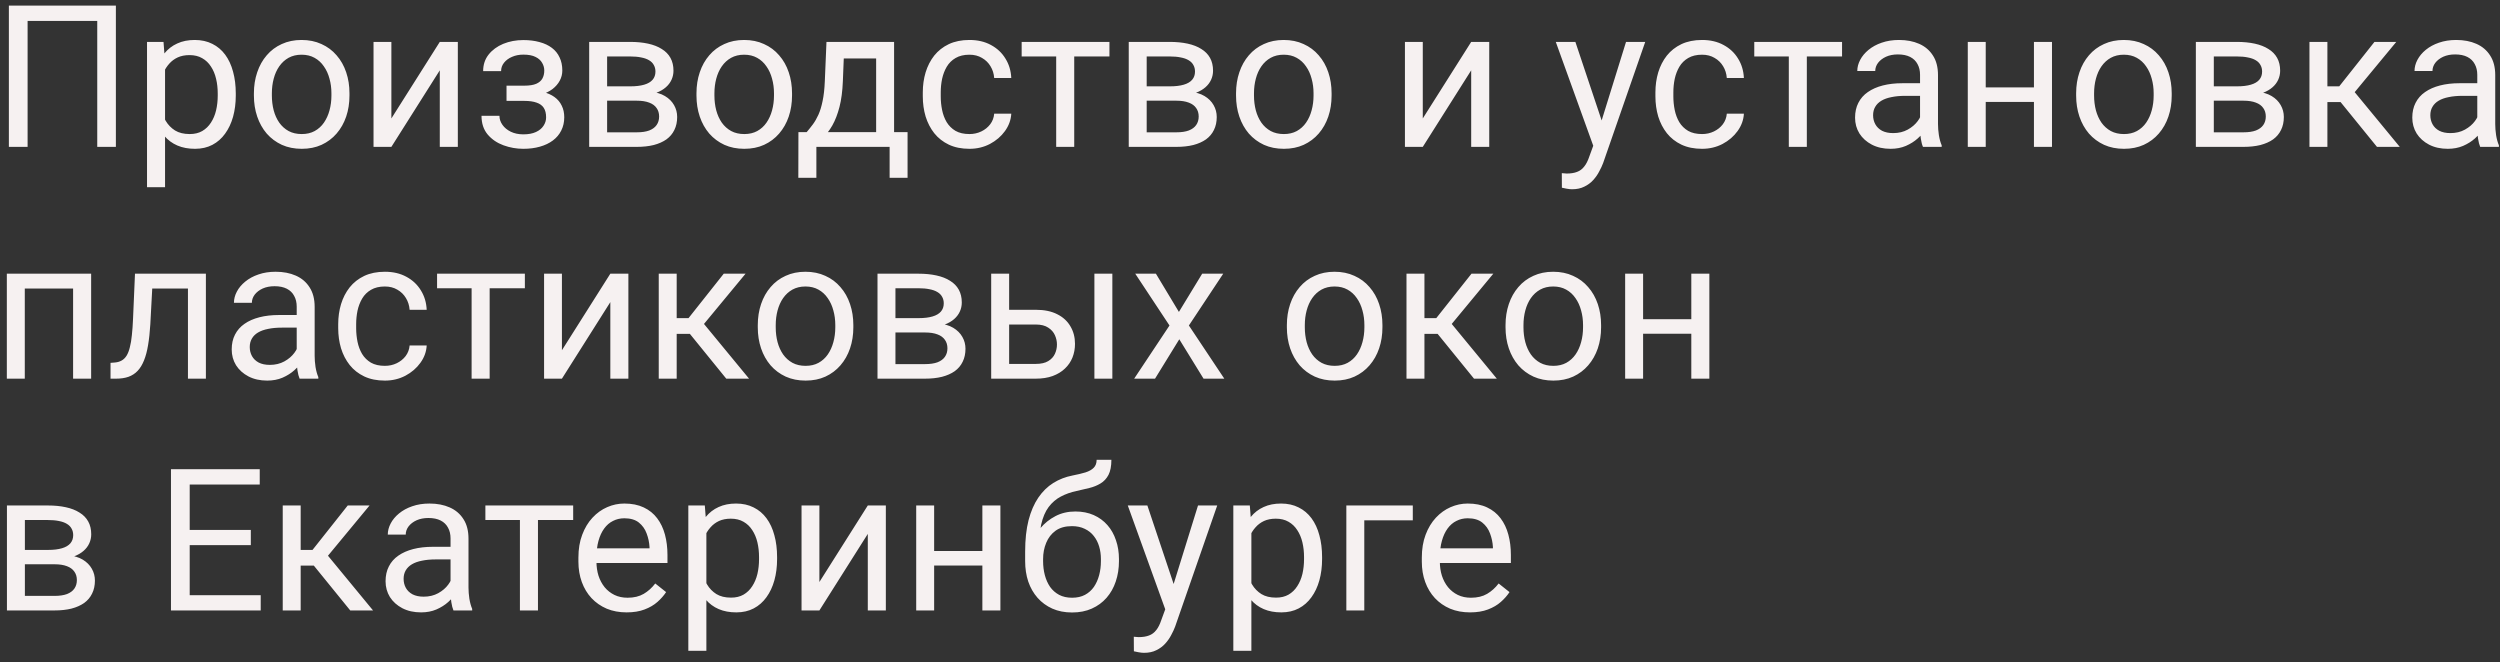 <?xml version="1.0" encoding="UTF-8"?> <svg xmlns="http://www.w3.org/2000/svg" width="151" height="40" viewBox="0 0 151 40" fill="none"><rect x="0" y="0" width="151" height="40" fill="#333333" stroke="none"/> <path d="M6.999 0.34V8.871H5.874V1.265H1.667V8.871H0.536V0.34H6.999ZM9.969 3.75V11.308H8.88V2.531H9.876L9.969 3.75ZM14.241 5.648V5.771C14.241 6.232 14.186 6.66 14.077 7.054C13.967 7.445 13.807 7.785 13.596 8.074C13.389 8.363 13.133 8.588 12.829 8.748C12.524 8.908 12.174 8.988 11.78 8.988C11.378 8.988 11.022 8.922 10.713 8.789C10.405 8.656 10.143 8.463 9.928 8.209C9.713 7.955 9.542 7.65 9.413 7.295C9.288 6.939 9.202 6.539 9.155 6.094V5.437C9.202 4.969 9.29 4.549 9.419 4.177C9.547 3.806 9.717 3.49 9.928 3.228C10.143 2.963 10.403 2.761 10.708 2.625C11.012 2.484 11.364 2.414 11.762 2.414C12.161 2.414 12.514 2.492 12.823 2.648C13.132 2.801 13.391 3.019 13.602 3.304C13.813 3.59 13.971 3.931 14.077 4.33C14.186 4.724 14.241 5.164 14.241 5.648ZM13.151 5.771V5.648C13.151 5.332 13.118 5.035 13.051 4.758C12.985 4.476 12.882 4.23 12.741 4.019C12.604 3.804 12.428 3.636 12.213 3.515C11.999 3.39 11.743 3.328 11.446 3.328C11.172 3.328 10.934 3.375 10.731 3.469C10.532 3.562 10.362 3.689 10.221 3.849C10.081 4.006 9.965 4.185 9.876 4.388C9.79 4.588 9.725 4.795 9.682 5.01V6.527C9.76 6.801 9.87 7.058 10.01 7.301C10.151 7.539 10.338 7.732 10.573 7.881C10.807 8.025 11.102 8.097 11.458 8.097C11.751 8.097 12.003 8.037 12.213 7.916C12.428 7.791 12.604 7.621 12.741 7.406C12.882 7.191 12.985 6.945 13.051 6.668C13.118 6.386 13.151 6.088 13.151 5.771ZM15.336 5.771V5.636C15.336 5.179 15.403 4.756 15.536 4.365C15.669 3.97 15.86 3.629 16.11 3.34C16.36 3.047 16.663 2.82 17.018 2.66C17.374 2.496 17.772 2.414 18.213 2.414C18.659 2.414 19.059 2.496 19.415 2.66C19.774 2.82 20.079 3.047 20.329 3.34C20.583 3.629 20.776 3.97 20.909 4.365C21.042 4.756 21.108 5.179 21.108 5.636V5.771C21.108 6.228 21.042 6.652 20.909 7.043C20.776 7.433 20.583 7.775 20.329 8.068C20.079 8.357 19.776 8.584 19.421 8.748C19.069 8.908 18.671 8.988 18.225 8.988C17.78 8.988 17.38 8.908 17.024 8.748C16.669 8.584 16.364 8.357 16.11 8.068C15.86 7.775 15.669 7.433 15.536 7.043C15.403 6.652 15.336 6.228 15.336 5.771ZM16.421 5.636V5.771C16.421 6.088 16.458 6.386 16.532 6.668C16.606 6.945 16.717 7.191 16.866 7.406C17.018 7.621 17.208 7.791 17.434 7.916C17.661 8.037 17.924 8.097 18.225 8.097C18.522 8.097 18.782 8.037 19.005 7.916C19.231 7.791 19.419 7.621 19.567 7.406C19.715 7.191 19.827 6.945 19.901 6.668C19.979 6.386 20.018 6.088 20.018 5.771V5.636C20.018 5.324 19.979 5.029 19.901 4.752C19.827 4.47 19.713 4.222 19.561 4.008C19.413 3.789 19.225 3.617 18.999 3.492C18.776 3.367 18.514 3.304 18.213 3.304C17.917 3.304 17.655 3.367 17.428 3.492C17.206 3.617 17.018 3.789 16.866 4.008C16.717 4.222 16.606 4.47 16.532 4.752C16.458 5.029 16.421 5.324 16.421 5.636ZM23.639 7.154L26.563 2.531H27.653V8.871H26.563V4.248L23.639 8.871H22.561V2.531H23.639V7.154ZM31.76 5.842H30.594V5.174H31.672C31.973 5.174 32.212 5.136 32.387 5.062C32.563 4.984 32.688 4.877 32.762 4.74C32.837 4.603 32.874 4.443 32.874 4.26C32.874 4.095 32.831 3.941 32.745 3.797C32.663 3.648 32.53 3.529 32.346 3.439C32.163 3.345 31.917 3.299 31.608 3.299C31.358 3.299 31.131 3.344 30.928 3.433C30.725 3.519 30.563 3.638 30.442 3.791C30.325 3.939 30.266 4.107 30.266 4.295H29.182C29.182 3.908 29.292 3.576 29.51 3.299C29.733 3.017 30.028 2.801 30.395 2.648C30.766 2.496 31.171 2.42 31.608 2.42C31.975 2.42 32.303 2.461 32.592 2.543C32.885 2.621 33.133 2.738 33.337 2.894C33.54 3.047 33.694 3.238 33.799 3.469C33.909 3.695 33.964 3.959 33.964 4.26C33.964 4.474 33.913 4.677 33.811 4.869C33.71 5.06 33.563 5.23 33.372 5.379C33.18 5.523 32.948 5.636 32.674 5.719C32.405 5.801 32.1 5.842 31.76 5.842ZM30.594 5.431H31.76C32.139 5.431 32.473 5.469 32.762 5.543C33.051 5.613 33.294 5.719 33.489 5.859C33.684 6 33.831 6.174 33.928 6.381C34.03 6.584 34.081 6.818 34.081 7.084C34.081 7.381 34.02 7.648 33.899 7.886C33.782 8.121 33.614 8.32 33.395 8.484C33.176 8.648 32.915 8.773 32.61 8.859C32.309 8.945 31.975 8.988 31.608 8.988C31.198 8.988 30.799 8.918 30.413 8.777C30.026 8.636 29.708 8.42 29.458 8.127C29.208 7.83 29.083 7.453 29.083 6.996H30.167C30.167 7.187 30.227 7.369 30.348 7.541C30.469 7.713 30.637 7.851 30.852 7.957C31.071 8.062 31.323 8.115 31.608 8.115C31.913 8.115 32.167 8.068 32.37 7.974C32.573 7.881 32.725 7.756 32.827 7.599C32.932 7.443 32.985 7.273 32.985 7.09C32.985 6.851 32.938 6.66 32.844 6.515C32.751 6.371 32.606 6.265 32.411 6.199C32.219 6.129 31.973 6.094 31.672 6.094H30.594V5.431ZM38.464 6.082H36.383L36.372 5.215H38.071C38.407 5.215 38.686 5.181 38.909 5.115C39.135 5.049 39.305 4.949 39.419 4.816C39.532 4.683 39.589 4.519 39.589 4.324C39.589 4.172 39.555 4.039 39.489 3.926C39.426 3.808 39.331 3.713 39.202 3.638C39.073 3.56 38.913 3.504 38.721 3.469C38.534 3.429 38.313 3.41 38.059 3.41H36.67V8.871H35.587V2.531H38.059C38.462 2.531 38.823 2.566 39.143 2.636C39.467 2.707 39.743 2.814 39.969 2.959C40.2 3.099 40.376 3.279 40.497 3.498C40.618 3.717 40.678 3.974 40.678 4.271C40.678 4.463 40.639 4.644 40.561 4.816C40.483 4.988 40.368 5.14 40.215 5.273C40.063 5.406 39.876 5.515 39.653 5.601C39.43 5.683 39.174 5.736 38.885 5.76L38.464 6.082ZM38.464 8.871H35.991L36.53 7.992H38.464C38.764 7.992 39.014 7.955 39.214 7.881C39.413 7.802 39.561 7.693 39.659 7.552C39.76 7.408 39.811 7.236 39.811 7.037C39.811 6.838 39.76 6.668 39.659 6.527C39.561 6.383 39.413 6.273 39.214 6.199C39.014 6.121 38.764 6.082 38.464 6.082H36.817L36.829 5.215H38.885L39.278 5.543C39.626 5.57 39.92 5.656 40.163 5.801C40.405 5.945 40.589 6.129 40.714 6.351C40.839 6.57 40.901 6.808 40.901 7.066C40.901 7.363 40.844 7.625 40.731 7.851C40.622 8.078 40.462 8.267 40.251 8.42C40.04 8.568 39.784 8.681 39.483 8.76C39.182 8.834 38.842 8.871 38.464 8.871ZM42.067 5.771V5.636C42.067 5.179 42.133 4.756 42.266 4.365C42.399 3.97 42.59 3.629 42.84 3.34C43.09 3.047 43.393 2.82 43.749 2.66C44.104 2.496 44.503 2.414 44.944 2.414C45.389 2.414 45.79 2.496 46.145 2.66C46.505 2.82 46.809 3.047 47.059 3.34C47.313 3.629 47.507 3.97 47.639 4.365C47.772 4.756 47.839 5.179 47.839 5.636V5.771C47.839 6.228 47.772 6.652 47.639 7.043C47.507 7.433 47.313 7.775 47.059 8.068C46.809 8.357 46.507 8.584 46.151 8.748C45.799 8.908 45.401 8.988 44.956 8.988C44.51 8.988 44.11 8.908 43.755 8.748C43.399 8.584 43.094 8.357 42.84 8.068C42.59 7.775 42.399 7.433 42.266 7.043C42.133 6.652 42.067 6.228 42.067 5.771ZM43.151 5.636V5.771C43.151 6.088 43.188 6.386 43.262 6.668C43.337 6.945 43.448 7.191 43.596 7.406C43.749 7.621 43.938 7.791 44.165 7.916C44.391 8.037 44.655 8.097 44.956 8.097C45.253 8.097 45.512 8.037 45.735 7.916C45.962 7.791 46.149 7.621 46.297 7.406C46.446 7.191 46.557 6.945 46.632 6.668C46.71 6.386 46.749 6.088 46.749 5.771V5.636C46.749 5.324 46.71 5.029 46.632 4.752C46.557 4.47 46.444 4.222 46.292 4.008C46.143 3.789 45.956 3.617 45.729 3.492C45.507 3.367 45.245 3.304 44.944 3.304C44.647 3.304 44.385 3.367 44.159 3.492C43.936 3.617 43.749 3.789 43.596 4.008C43.448 4.222 43.337 4.47 43.262 4.752C43.188 5.029 43.151 5.324 43.151 5.636ZM49.919 2.531H51.003L50.909 4.904C50.885 5.506 50.817 6.025 50.704 6.463C50.59 6.9 50.446 7.273 50.27 7.582C50.094 7.886 49.897 8.142 49.678 8.349C49.464 8.556 49.241 8.73 49.01 8.871H48.471L48.501 7.986L48.723 7.98C48.852 7.828 48.977 7.672 49.098 7.511C49.219 7.347 49.331 7.154 49.432 6.931C49.534 6.705 49.618 6.429 49.684 6.105C49.755 5.777 49.799 5.377 49.819 4.904L49.919 2.531ZM50.188 2.531H54.003V8.871H52.919V3.533H50.188V2.531ZM48.225 7.98H54.817V10.74H53.733V8.871H49.309V10.74H48.219L48.225 7.98ZM58.555 8.097C58.813 8.097 59.051 8.045 59.27 7.939C59.489 7.834 59.669 7.689 59.809 7.506C59.95 7.318 60.03 7.105 60.049 6.867H61.081C61.061 7.242 60.934 7.592 60.7 7.916C60.469 8.236 60.167 8.496 59.792 8.695C59.417 8.89 59.005 8.988 58.555 8.988C58.079 8.988 57.663 8.904 57.307 8.736C56.956 8.568 56.663 8.338 56.428 8.045C56.198 7.752 56.024 7.416 55.907 7.037C55.794 6.654 55.737 6.25 55.737 5.824V5.578C55.737 5.152 55.794 4.75 55.907 4.371C56.024 3.988 56.198 3.65 56.428 3.357C56.663 3.064 56.956 2.834 57.307 2.666C57.663 2.498 58.079 2.414 58.555 2.414C59.051 2.414 59.485 2.515 59.856 2.719C60.227 2.918 60.518 3.191 60.729 3.539C60.944 3.883 61.061 4.273 61.081 4.711H60.049C60.03 4.449 59.956 4.213 59.827 4.002C59.702 3.791 59.53 3.623 59.311 3.498C59.096 3.369 58.844 3.304 58.555 3.304C58.223 3.304 57.944 3.371 57.717 3.504C57.495 3.633 57.317 3.808 57.184 4.031C57.055 4.25 56.962 4.494 56.903 4.763C56.848 5.029 56.821 5.301 56.821 5.578V5.824C56.821 6.101 56.848 6.375 56.903 6.644C56.958 6.914 57.049 7.158 57.178 7.377C57.311 7.595 57.489 7.771 57.712 7.904C57.938 8.033 58.219 8.097 58.555 8.097ZM64.883 2.531V8.871H63.794V2.531H64.883ZM67.01 2.531V3.41H61.708V2.531H67.01ZM71.053 6.082H68.973L68.962 5.215H70.661C70.997 5.215 71.276 5.181 71.499 5.115C71.725 5.049 71.895 4.949 72.008 4.816C72.122 4.683 72.178 4.519 72.178 4.324C72.178 4.172 72.145 4.039 72.079 3.926C72.016 3.808 71.921 3.713 71.792 3.638C71.663 3.56 71.503 3.504 71.311 3.469C71.124 3.429 70.903 3.41 70.649 3.41H69.26V8.871H68.176V2.531H70.649C71.051 2.531 71.413 2.566 71.733 2.636C72.057 2.707 72.333 2.814 72.559 2.959C72.79 3.099 72.966 3.279 73.087 3.498C73.208 3.717 73.268 3.974 73.268 4.271C73.268 4.463 73.229 4.644 73.151 4.816C73.073 4.988 72.958 5.14 72.805 5.273C72.653 5.406 72.466 5.515 72.243 5.601C72.02 5.683 71.764 5.736 71.475 5.76L71.053 6.082ZM71.053 8.871H68.581L69.12 7.992H71.053C71.354 7.992 71.604 7.955 71.803 7.881C72.003 7.802 72.151 7.693 72.249 7.552C72.35 7.408 72.401 7.236 72.401 7.037C72.401 6.838 72.35 6.668 72.249 6.527C72.151 6.383 72.003 6.273 71.803 6.199C71.604 6.121 71.354 6.082 71.053 6.082H69.407L69.419 5.215H71.475L71.868 5.543C72.216 5.57 72.51 5.656 72.753 5.801C72.995 5.945 73.178 6.129 73.303 6.351C73.428 6.57 73.491 6.808 73.491 7.066C73.491 7.363 73.434 7.625 73.321 7.851C73.212 8.078 73.051 8.267 72.841 8.42C72.629 8.568 72.374 8.681 72.073 8.76C71.772 8.834 71.432 8.871 71.053 8.871ZM74.657 5.771V5.636C74.657 5.179 74.723 4.756 74.856 4.365C74.989 3.97 75.18 3.629 75.43 3.34C75.68 3.047 75.983 2.82 76.338 2.66C76.694 2.496 77.092 2.414 77.534 2.414C77.979 2.414 78.379 2.496 78.735 2.66C79.094 2.82 79.399 3.047 79.649 3.34C79.903 3.629 80.096 3.97 80.229 4.365C80.362 4.756 80.428 5.179 80.428 5.636V5.771C80.428 6.228 80.362 6.652 80.229 7.043C80.096 7.433 79.903 7.775 79.649 8.068C79.399 8.357 79.096 8.584 78.741 8.748C78.389 8.908 77.991 8.988 77.546 8.988C77.1 8.988 76.7 8.908 76.344 8.748C75.989 8.584 75.684 8.357 75.43 8.068C75.18 7.775 74.989 7.433 74.856 7.043C74.723 6.652 74.657 6.228 74.657 5.771ZM75.741 5.636V5.771C75.741 6.088 75.778 6.386 75.852 6.668C75.926 6.945 76.038 7.191 76.186 7.406C76.338 7.621 76.528 7.791 76.754 7.916C76.981 8.037 77.245 8.097 77.546 8.097C77.842 8.097 78.102 8.037 78.325 7.916C78.551 7.791 78.739 7.621 78.887 7.406C79.036 7.191 79.147 6.945 79.221 6.668C79.299 6.386 79.338 6.088 79.338 5.771V5.636C79.338 5.324 79.299 5.029 79.221 4.752C79.147 4.47 79.034 4.222 78.882 4.008C78.733 3.789 78.546 3.617 78.319 3.492C78.096 3.367 77.835 3.304 77.534 3.304C77.237 3.304 76.975 3.367 76.749 3.492C76.526 3.617 76.338 3.789 76.186 4.008C76.038 4.222 75.926 4.47 75.852 4.752C75.778 5.029 75.741 5.324 75.741 5.636ZM85.936 7.154L88.86 2.531H89.95V8.871H88.86V4.248L85.936 8.871H84.858V2.531H85.936V7.154ZM96.448 8.215L98.212 2.531H99.372L96.829 9.849C96.77 10.006 96.692 10.174 96.594 10.353C96.501 10.537 96.379 10.711 96.231 10.875C96.083 11.039 95.903 11.172 95.692 11.273C95.485 11.379 95.237 11.431 94.948 11.431C94.862 11.431 94.753 11.42 94.62 11.396C94.487 11.373 94.393 11.353 94.338 11.338L94.333 10.459C94.364 10.463 94.413 10.467 94.479 10.47C94.549 10.478 94.598 10.482 94.626 10.482C94.872 10.482 95.081 10.449 95.253 10.383C95.424 10.32 95.569 10.213 95.686 10.06C95.807 9.912 95.911 9.707 95.997 9.445L96.448 8.215ZM95.153 2.531L96.799 7.453L97.081 8.595L96.301 8.994L93.969 2.531H95.153ZM102.805 8.097C103.063 8.097 103.301 8.045 103.52 7.939C103.739 7.834 103.919 7.689 104.059 7.506C104.2 7.318 104.28 7.105 104.299 6.867H105.331C105.311 7.242 105.184 7.592 104.95 7.916C104.719 8.236 104.417 8.496 104.042 8.695C103.667 8.89 103.255 8.988 102.805 8.988C102.329 8.988 101.913 8.904 101.557 8.736C101.206 8.568 100.913 8.338 100.678 8.045C100.448 7.752 100.274 7.416 100.157 7.037C100.044 6.654 99.987 6.25 99.987 5.824V5.578C99.987 5.152 100.044 4.75 100.157 4.371C100.274 3.988 100.448 3.65 100.678 3.357C100.913 3.064 101.206 2.834 101.557 2.666C101.913 2.498 102.329 2.414 102.805 2.414C103.301 2.414 103.735 2.515 104.106 2.719C104.477 2.918 104.768 3.191 104.979 3.539C105.194 3.883 105.311 4.273 105.331 4.711H104.299C104.28 4.449 104.206 4.213 104.077 4.002C103.952 3.791 103.78 3.623 103.561 3.498C103.346 3.369 103.094 3.304 102.805 3.304C102.473 3.304 102.194 3.371 101.967 3.504C101.745 3.633 101.567 3.808 101.434 4.031C101.305 4.25 101.212 4.494 101.153 4.763C101.098 5.029 101.071 5.301 101.071 5.578V5.824C101.071 6.101 101.098 6.375 101.153 6.644C101.208 6.914 101.299 7.158 101.428 7.377C101.561 7.595 101.739 7.771 101.962 7.904C102.188 8.033 102.469 8.097 102.805 8.097ZM109.133 2.531V8.871H108.044V2.531H109.133ZM111.26 2.531V3.41H105.958V2.531H111.26ZM115.971 7.787V4.523C115.971 4.273 115.921 4.056 115.819 3.873C115.721 3.685 115.573 3.541 115.374 3.439C115.174 3.338 114.928 3.287 114.635 3.287C114.362 3.287 114.122 3.334 113.915 3.427C113.712 3.521 113.551 3.644 113.434 3.797C113.321 3.949 113.264 4.113 113.264 4.289H112.18C112.18 4.062 112.239 3.838 112.356 3.615C112.473 3.392 112.641 3.191 112.86 3.011C113.083 2.828 113.348 2.683 113.657 2.578C113.969 2.469 114.317 2.414 114.7 2.414C115.161 2.414 115.567 2.492 115.919 2.648C116.274 2.804 116.551 3.041 116.751 3.357C116.954 3.67 117.055 4.062 117.055 4.535V7.488C117.055 7.699 117.073 7.924 117.108 8.162C117.147 8.4 117.204 8.605 117.278 8.777V8.871H116.147C116.092 8.746 116.049 8.58 116.018 8.373C115.987 8.162 115.971 7.967 115.971 7.787ZM116.159 5.027L116.171 5.789H115.075C114.766 5.789 114.491 5.814 114.249 5.865C114.006 5.912 113.803 5.984 113.639 6.082C113.475 6.179 113.35 6.302 113.264 6.451C113.178 6.595 113.135 6.765 113.135 6.961C113.135 7.16 113.18 7.342 113.27 7.506C113.36 7.67 113.495 7.801 113.674 7.898C113.858 7.992 114.083 8.039 114.348 8.039C114.68 8.039 114.973 7.969 115.227 7.828C115.481 7.687 115.682 7.515 115.831 7.312C115.983 7.109 116.065 6.912 116.077 6.72L116.54 7.242C116.512 7.406 116.438 7.588 116.317 7.787C116.196 7.986 116.034 8.177 115.831 8.361C115.631 8.541 115.393 8.691 115.116 8.812C114.842 8.929 114.534 8.988 114.19 8.988C113.76 8.988 113.383 8.904 113.059 8.736C112.739 8.568 112.489 8.344 112.309 8.062C112.133 7.777 112.046 7.459 112.046 7.107C112.046 6.767 112.112 6.469 112.245 6.211C112.378 5.949 112.569 5.732 112.819 5.56C113.069 5.385 113.37 5.252 113.721 5.162C114.073 5.072 114.465 5.027 114.899 5.027H116.159ZM123.061 5.279V6.158H119.71V5.279H123.061ZM119.938 2.531V8.871H118.854V2.531H119.938ZM123.94 2.531V8.871H122.85V2.531H123.94ZM125.399 5.771V5.636C125.399 5.179 125.465 4.756 125.598 4.365C125.731 3.97 125.922 3.629 126.172 3.34C126.422 3.047 126.725 2.82 127.081 2.66C127.436 2.496 127.835 2.414 128.276 2.414C128.721 2.414 129.122 2.496 129.477 2.66C129.837 2.82 130.141 3.047 130.391 3.34C130.645 3.629 130.839 3.97 130.971 4.365C131.104 4.756 131.171 5.179 131.171 5.636V5.771C131.171 6.228 131.104 6.652 130.971 7.043C130.839 7.433 130.645 7.775 130.391 8.068C130.141 8.357 129.839 8.584 129.483 8.748C129.131 8.908 128.733 8.988 128.288 8.988C127.842 8.988 127.442 8.908 127.087 8.748C126.731 8.584 126.426 8.357 126.172 8.068C125.922 7.775 125.731 7.433 125.598 7.043C125.465 6.652 125.399 6.228 125.399 5.771ZM126.483 5.636V5.771C126.483 6.088 126.52 6.386 126.594 6.668C126.669 6.945 126.78 7.191 126.928 7.406C127.081 7.621 127.27 7.791 127.497 7.916C127.723 8.037 127.987 8.097 128.288 8.097C128.585 8.097 128.844 8.037 129.067 7.916C129.294 7.791 129.481 7.621 129.63 7.406C129.778 7.191 129.889 6.945 129.964 6.668C130.042 6.386 130.081 6.088 130.081 5.771V5.636C130.081 5.324 130.042 5.029 129.964 4.752C129.889 4.47 129.776 4.222 129.624 4.008C129.475 3.789 129.288 3.617 129.061 3.492C128.839 3.367 128.577 3.304 128.276 3.304C127.979 3.304 127.717 3.367 127.491 3.492C127.268 3.617 127.081 3.789 126.928 4.008C126.78 4.222 126.669 4.47 126.594 4.752C126.52 5.029 126.483 5.324 126.483 5.636ZM135.506 6.082H133.426L133.415 5.215H135.114C135.45 5.215 135.729 5.181 135.952 5.115C136.178 5.049 136.348 4.949 136.462 4.816C136.575 4.683 136.631 4.519 136.631 4.324C136.631 4.172 136.598 4.039 136.532 3.926C136.469 3.808 136.374 3.713 136.245 3.638C136.116 3.56 135.956 3.504 135.764 3.469C135.577 3.429 135.356 3.41 135.102 3.41H133.714V8.871H132.63V2.531H135.102C135.505 2.531 135.866 2.566 136.186 2.636C136.51 2.707 136.786 2.814 137.012 2.959C137.243 3.099 137.419 3.279 137.54 3.498C137.661 3.717 137.721 3.974 137.721 4.271C137.721 4.463 137.682 4.644 137.604 4.816C137.526 4.988 137.411 5.14 137.258 5.273C137.106 5.406 136.919 5.515 136.696 5.601C136.473 5.683 136.217 5.736 135.928 5.76L135.506 6.082ZM135.506 8.871H133.034L133.573 7.992H135.506C135.807 7.992 136.057 7.955 136.256 7.881C136.456 7.802 136.604 7.693 136.702 7.552C136.803 7.408 136.854 7.236 136.854 7.037C136.854 6.838 136.803 6.668 136.702 6.527C136.604 6.383 136.456 6.273 136.256 6.199C136.057 6.121 135.807 6.082 135.506 6.082H133.86L133.872 5.215H135.928L136.321 5.543C136.669 5.57 136.964 5.656 137.206 5.801C137.448 5.945 137.631 6.129 137.756 6.351C137.881 6.57 137.944 6.808 137.944 7.066C137.944 7.363 137.887 7.625 137.774 7.851C137.665 8.078 137.505 8.267 137.294 8.42C137.083 8.568 136.827 8.681 136.526 8.76C136.225 8.834 135.885 8.871 135.506 8.871ZM140.575 2.531V8.871H139.491V2.531H140.575ZM144.735 2.531L141.729 6.164H140.212L140.047 5.215H141.29L143.417 2.531H144.735ZM143.569 8.871L141.237 6L141.934 5.215L144.946 8.871H143.569ZM149.628 7.787V4.523C149.628 4.273 149.577 4.056 149.475 3.873C149.378 3.685 149.229 3.541 149.03 3.439C148.831 3.338 148.585 3.287 148.292 3.287C148.018 3.287 147.778 3.334 147.571 3.427C147.368 3.521 147.208 3.644 147.09 3.797C146.977 3.949 146.921 4.113 146.921 4.289H145.837C145.837 4.062 145.895 3.838 146.012 3.615C146.13 3.392 146.297 3.191 146.516 3.011C146.739 2.828 147.005 2.683 147.313 2.578C147.626 2.469 147.973 2.414 148.356 2.414C148.817 2.414 149.223 2.492 149.575 2.648C149.93 2.804 150.208 3.041 150.407 3.357C150.61 3.67 150.712 4.062 150.712 4.535V7.488C150.712 7.699 150.729 7.924 150.764 8.162C150.803 8.4 150.86 8.605 150.934 8.777V8.871H149.803C149.749 8.746 149.706 8.58 149.674 8.373C149.643 8.162 149.628 7.967 149.628 7.787ZM149.815 5.027L149.827 5.789H148.731C148.422 5.789 148.147 5.814 147.905 5.865C147.663 5.912 147.46 5.984 147.296 6.082C147.131 6.179 147.006 6.302 146.921 6.451C146.835 6.595 146.792 6.765 146.792 6.961C146.792 7.16 146.837 7.342 146.926 7.506C147.016 7.67 147.151 7.801 147.331 7.898C147.514 7.992 147.739 8.039 148.005 8.039C148.337 8.039 148.63 7.969 148.883 7.828C149.137 7.687 149.339 7.515 149.487 7.312C149.639 7.109 149.721 6.912 149.733 6.72L150.196 7.242C150.169 7.406 150.094 7.588 149.973 7.787C149.852 7.986 149.69 8.177 149.487 8.361C149.288 8.541 149.049 8.691 148.772 8.812C148.499 8.929 148.19 8.988 147.846 8.988C147.417 8.988 147.04 8.904 146.715 8.736C146.395 8.568 146.145 8.344 145.965 8.062C145.79 7.777 145.702 7.459 145.702 7.107C145.702 6.767 145.768 6.469 145.901 6.211C146.034 5.949 146.225 5.732 146.475 5.56C146.725 5.385 147.026 5.252 147.378 5.162C147.729 5.072 148.122 5.027 148.555 5.027H149.815ZM4.544 16.531V17.427H1.339V16.531H4.544ZM1.497 16.531V22.871H0.413V16.531H1.497ZM5.505 16.531V22.871H4.415V16.531H5.505ZM11.481 16.531V17.427H8.417V16.531H11.481ZM12.436 16.531V22.871H11.352V16.531H12.436ZM8.153 16.531H9.243L9.079 19.59C9.051 20.062 9.006 20.48 8.944 20.843C8.885 21.203 8.803 21.512 8.698 21.769C8.596 22.027 8.467 22.238 8.311 22.402C8.159 22.562 7.975 22.681 7.76 22.759C7.546 22.834 7.297 22.871 7.016 22.871H6.676V21.916L6.911 21.898C7.079 21.887 7.221 21.847 7.338 21.781C7.46 21.715 7.561 21.617 7.643 21.488C7.725 21.355 7.792 21.185 7.842 20.978C7.897 20.771 7.938 20.525 7.965 20.24C7.997 19.955 8.02 19.623 8.036 19.244L8.153 16.531ZM17.921 21.787V18.523C17.921 18.273 17.87 18.056 17.768 17.873C17.671 17.685 17.522 17.541 17.323 17.439C17.124 17.338 16.878 17.287 16.585 17.287C16.311 17.287 16.071 17.334 15.864 17.427C15.661 17.521 15.501 17.644 15.383 17.797C15.27 17.949 15.213 18.113 15.213 18.289H14.13C14.13 18.062 14.188 17.838 14.305 17.615C14.422 17.392 14.591 17.191 14.809 17.012C15.032 16.828 15.297 16.683 15.606 16.578C15.919 16.468 16.266 16.414 16.649 16.414C17.11 16.414 17.516 16.492 17.868 16.648C18.223 16.804 18.501 17.041 18.7 17.357C18.903 17.67 19.005 18.062 19.005 18.535V21.488C19.005 21.699 19.022 21.924 19.057 22.162C19.096 22.4 19.153 22.605 19.227 22.777V22.871H18.096C18.042 22.746 17.999 22.58 17.967 22.373C17.936 22.162 17.921 21.967 17.921 21.787ZM18.108 19.027L18.12 19.789H17.024C16.715 19.789 16.44 19.814 16.198 19.865C15.956 19.912 15.753 19.984 15.588 20.082C15.424 20.179 15.299 20.302 15.213 20.451C15.128 20.596 15.085 20.765 15.085 20.961C15.085 21.16 15.13 21.342 15.219 21.506C15.309 21.67 15.444 21.8 15.624 21.898C15.807 21.992 16.032 22.039 16.297 22.039C16.63 22.039 16.922 21.968 17.176 21.828C17.43 21.687 17.631 21.515 17.78 21.312C17.932 21.109 18.014 20.912 18.026 20.721L18.489 21.242C18.462 21.406 18.387 21.588 18.266 21.787C18.145 21.986 17.983 22.177 17.78 22.361C17.581 22.541 17.342 22.691 17.065 22.812C16.792 22.929 16.483 22.988 16.139 22.988C15.71 22.988 15.333 22.904 15.008 22.736C14.688 22.568 14.438 22.343 14.258 22.062C14.083 21.777 13.995 21.459 13.995 21.107C13.995 20.767 14.061 20.468 14.194 20.211C14.327 19.949 14.518 19.732 14.768 19.56C15.018 19.384 15.319 19.252 15.671 19.162C16.022 19.072 16.415 19.027 16.848 19.027H18.108ZM23.247 22.097C23.505 22.097 23.743 22.045 23.962 21.939C24.18 21.834 24.36 21.689 24.501 21.506C24.641 21.318 24.721 21.105 24.741 20.867H25.772C25.753 21.242 25.626 21.592 25.391 21.916C25.161 22.236 24.858 22.496 24.483 22.695C24.108 22.89 23.696 22.988 23.247 22.988C22.77 22.988 22.354 22.904 21.999 22.736C21.647 22.568 21.354 22.338 21.12 22.045C20.889 21.752 20.715 21.416 20.598 21.037C20.485 20.654 20.428 20.25 20.428 19.824V19.578C20.428 19.152 20.485 18.75 20.598 18.371C20.715 17.988 20.889 17.65 21.12 17.357C21.354 17.064 21.647 16.834 21.999 16.666C22.354 16.498 22.77 16.414 23.247 16.414C23.743 16.414 24.176 16.515 24.547 16.718C24.919 16.918 25.21 17.191 25.421 17.539C25.635 17.883 25.753 18.273 25.772 18.711H24.741C24.721 18.449 24.647 18.213 24.518 18.002C24.393 17.791 24.221 17.623 24.003 17.498C23.788 17.369 23.536 17.304 23.247 17.304C22.915 17.304 22.635 17.371 22.409 17.504C22.186 17.633 22.008 17.808 21.876 18.031C21.747 18.25 21.653 18.494 21.594 18.763C21.54 19.029 21.512 19.3 21.512 19.578V19.824C21.512 20.101 21.54 20.375 21.594 20.644C21.649 20.914 21.741 21.158 21.87 21.377C22.003 21.596 22.18 21.771 22.403 21.904C22.63 22.033 22.911 22.097 23.247 22.097ZM29.575 16.531V22.871H28.485V16.531H29.575ZM31.702 16.531V17.41H26.399V16.531H31.702ZM33.94 21.154L36.864 16.531H37.954V22.871H36.864V18.248L33.94 22.871H32.862V16.531H33.94V21.154ZM40.872 16.531V22.871H39.788V16.531H40.872ZM45.032 16.531L42.026 20.164H40.508L40.344 19.215H41.587L43.714 16.531H45.032ZM43.866 22.871L41.534 20L42.231 19.215L45.243 22.871H43.866ZM45.77 19.771V19.637C45.77 19.179 45.837 18.756 45.969 18.365C46.102 17.971 46.294 17.629 46.544 17.34C46.794 17.047 47.096 16.82 47.452 16.66C47.807 16.496 48.206 16.414 48.647 16.414C49.092 16.414 49.493 16.496 49.848 16.66C50.208 16.82 50.512 17.047 50.762 17.34C51.016 17.629 51.21 17.971 51.342 18.365C51.475 18.756 51.542 19.179 51.542 19.637V19.771C51.542 20.228 51.475 20.652 51.342 21.043C51.21 21.433 51.016 21.775 50.762 22.068C50.512 22.357 50.21 22.584 49.854 22.748C49.503 22.908 49.104 22.988 48.659 22.988C48.214 22.988 47.813 22.908 47.458 22.748C47.102 22.584 46.797 22.357 46.544 22.068C46.294 21.775 46.102 21.433 45.969 21.043C45.837 20.652 45.77 20.228 45.77 19.771ZM46.854 19.637V19.771C46.854 20.088 46.891 20.387 46.965 20.668C47.04 20.945 47.151 21.191 47.299 21.406C47.452 21.621 47.641 21.791 47.868 21.916C48.094 22.037 48.358 22.097 48.659 22.097C48.956 22.097 49.215 22.037 49.438 21.916C49.665 21.791 49.852 21.621 50.001 21.406C50.149 21.191 50.26 20.945 50.335 20.668C50.413 20.387 50.452 20.088 50.452 19.771V19.637C50.452 19.324 50.413 19.029 50.335 18.752C50.26 18.471 50.147 18.222 49.995 18.008C49.846 17.789 49.659 17.617 49.432 17.492C49.21 17.367 48.948 17.304 48.647 17.304C48.35 17.304 48.089 17.367 47.862 17.492C47.639 17.617 47.452 17.789 47.299 18.008C47.151 18.222 47.04 18.471 46.965 18.752C46.891 19.029 46.854 19.324 46.854 19.637ZM55.878 20.082H53.797L53.786 19.215H55.485C55.821 19.215 56.1 19.181 56.323 19.115C56.549 19.049 56.719 18.949 56.833 18.816C56.946 18.683 57.003 18.519 57.003 18.324C57.003 18.172 56.969 18.039 56.903 17.925C56.84 17.808 56.745 17.713 56.616 17.638C56.487 17.56 56.327 17.504 56.135 17.468C55.948 17.429 55.727 17.41 55.473 17.41H54.085V22.871H53.001V16.531H55.473C55.876 16.531 56.237 16.566 56.557 16.637C56.882 16.707 57.157 16.814 57.383 16.959C57.614 17.099 57.79 17.279 57.911 17.498C58.032 17.717 58.092 17.974 58.092 18.271C58.092 18.463 58.053 18.644 57.975 18.816C57.897 18.988 57.782 19.14 57.63 19.273C57.477 19.406 57.29 19.515 57.067 19.601C56.844 19.683 56.589 19.736 56.299 19.759L55.878 20.082ZM55.878 22.871H53.405L53.944 21.992H55.878C56.178 21.992 56.428 21.955 56.628 21.881C56.827 21.802 56.975 21.693 57.073 21.552C57.174 21.408 57.225 21.236 57.225 21.037C57.225 20.838 57.174 20.668 57.073 20.527C56.975 20.383 56.827 20.273 56.628 20.199C56.428 20.121 56.178 20.082 55.878 20.082H54.231L54.243 19.215H56.299L56.692 19.543C57.04 19.57 57.335 19.656 57.577 19.8C57.819 19.945 58.003 20.129 58.128 20.351C58.253 20.57 58.315 20.808 58.315 21.066C58.315 21.363 58.258 21.625 58.145 21.851C58.036 22.078 57.876 22.267 57.665 22.42C57.454 22.568 57.198 22.681 56.897 22.759C56.596 22.834 56.257 22.871 55.878 22.871ZM60.659 18.711H62.563C63.075 18.711 63.507 18.8 63.858 18.98C64.21 19.156 64.475 19.4 64.655 19.713C64.838 20.021 64.93 20.373 64.93 20.767C64.93 21.06 64.879 21.336 64.778 21.593C64.676 21.847 64.524 22.07 64.321 22.262C64.122 22.453 63.874 22.603 63.577 22.713C63.284 22.818 62.946 22.871 62.563 22.871H59.868V16.531H60.952V21.98H62.563C62.876 21.98 63.126 21.924 63.313 21.81C63.501 21.697 63.635 21.55 63.717 21.371C63.799 21.191 63.84 21.004 63.84 20.808C63.84 20.617 63.799 20.429 63.717 20.246C63.635 20.062 63.501 19.91 63.313 19.789C63.126 19.664 62.876 19.601 62.563 19.601H60.659V18.711ZM67.186 16.531V22.871H66.102V16.531H67.186ZM69.817 16.531L71.206 18.84L72.612 16.531H73.883L71.809 19.66L73.948 22.871H72.694L71.229 20.492L69.764 22.871H68.504L70.637 19.66L68.569 16.531H69.817ZM77.727 19.771V19.637C77.727 19.179 77.794 18.756 77.926 18.365C78.059 17.971 78.251 17.629 78.501 17.34C78.751 17.047 79.053 16.82 79.409 16.66C79.764 16.496 80.163 16.414 80.604 16.414C81.049 16.414 81.45 16.496 81.805 16.66C82.165 16.82 82.469 17.047 82.719 17.34C82.973 17.629 83.167 17.971 83.299 18.365C83.432 18.756 83.499 19.179 83.499 19.637V19.771C83.499 20.228 83.432 20.652 83.299 21.043C83.167 21.433 82.973 21.775 82.719 22.068C82.469 22.357 82.167 22.584 81.811 22.748C81.46 22.908 81.061 22.988 80.616 22.988C80.171 22.988 79.77 22.908 79.415 22.748C79.059 22.584 78.754 22.357 78.501 22.068C78.251 21.775 78.059 21.433 77.926 21.043C77.794 20.652 77.727 20.228 77.727 19.771ZM78.811 19.637V19.771C78.811 20.088 78.848 20.387 78.922 20.668C78.997 20.945 79.108 21.191 79.257 21.406C79.409 21.621 79.598 21.791 79.825 21.916C80.051 22.037 80.315 22.097 80.616 22.097C80.913 22.097 81.172 22.037 81.395 21.916C81.622 21.791 81.809 21.621 81.958 21.406C82.106 21.191 82.217 20.945 82.292 20.668C82.37 20.387 82.409 20.088 82.409 19.771V19.637C82.409 19.324 82.37 19.029 82.292 18.752C82.217 18.471 82.104 18.222 81.952 18.008C81.803 17.789 81.616 17.617 81.389 17.492C81.167 17.367 80.905 17.304 80.604 17.304C80.307 17.304 80.046 17.367 79.819 17.492C79.596 17.617 79.409 17.789 79.257 18.008C79.108 18.222 78.997 18.471 78.922 18.752C78.848 19.029 78.811 19.324 78.811 19.637ZM86.036 16.531V22.871H84.952V16.531H86.036ZM90.196 16.531L87.19 20.164H85.672L85.508 19.215H86.751L88.878 16.531H90.196ZM89.03 22.871L86.698 20L87.395 19.215L90.407 22.871H89.03ZM90.934 19.771V19.637C90.934 19.179 91.001 18.756 91.133 18.365C91.266 17.971 91.458 17.629 91.708 17.34C91.958 17.047 92.26 16.82 92.616 16.66C92.971 16.496 93.37 16.414 93.811 16.414C94.257 16.414 94.657 16.496 95.012 16.66C95.372 16.82 95.676 17.047 95.926 17.34C96.18 17.629 96.374 17.971 96.507 18.365C96.639 18.756 96.706 19.179 96.706 19.637V19.771C96.706 20.228 96.639 20.652 96.507 21.043C96.374 21.433 96.18 21.775 95.926 22.068C95.676 22.357 95.374 22.584 95.018 22.748C94.667 22.908 94.268 22.988 93.823 22.988C93.378 22.988 92.977 22.908 92.622 22.748C92.266 22.584 91.962 22.357 91.708 22.068C91.458 21.775 91.266 21.433 91.133 21.043C91.001 20.652 90.934 20.228 90.934 19.771ZM92.018 19.637V19.771C92.018 20.088 92.055 20.387 92.129 20.668C92.204 20.945 92.315 21.191 92.463 21.406C92.616 21.621 92.805 21.791 93.032 21.916C93.258 22.037 93.522 22.097 93.823 22.097C94.12 22.097 94.379 22.037 94.602 21.916C94.829 21.791 95.016 21.621 95.165 21.406C95.313 21.191 95.424 20.945 95.499 20.668C95.577 20.387 95.616 20.088 95.616 19.771V19.637C95.616 19.324 95.577 19.029 95.499 18.752C95.424 18.471 95.311 18.222 95.159 18.008C95.01 17.789 94.823 17.617 94.596 17.492C94.374 17.367 94.112 17.304 93.811 17.304C93.514 17.304 93.253 17.367 93.026 17.492C92.803 17.617 92.616 17.789 92.463 18.008C92.315 18.222 92.204 18.471 92.129 18.752C92.055 19.029 92.018 19.324 92.018 19.637ZM102.366 19.279V20.158H99.014V19.279H102.366ZM99.243 16.531V22.871H98.159V16.531H99.243ZM103.245 16.531V22.871H102.155V16.531H103.245ZM3.296 34.082H1.215L1.204 33.215H2.903C3.239 33.215 3.518 33.181 3.741 33.115C3.967 33.049 4.137 32.949 4.251 32.816C4.364 32.683 4.421 32.519 4.421 32.324C4.421 32.172 4.387 32.039 4.321 31.925C4.258 31.808 4.163 31.713 4.034 31.638C3.905 31.56 3.745 31.504 3.553 31.468C3.366 31.429 3.145 31.41 2.891 31.41H1.503V36.871H0.419V30.531H2.891C3.294 30.531 3.655 30.566 3.975 30.637C4.299 30.707 4.575 30.814 4.801 30.959C5.032 31.099 5.208 31.279 5.329 31.498C5.45 31.717 5.51 31.974 5.51 32.271C5.51 32.463 5.471 32.644 5.393 32.816C5.315 32.988 5.2 33.14 5.047 33.273C4.895 33.406 4.708 33.515 4.485 33.601C4.262 33.683 4.006 33.736 3.717 33.76L3.296 34.082ZM3.296 36.871H0.823L1.362 35.992H3.296C3.596 35.992 3.846 35.955 4.046 35.881C4.245 35.803 4.393 35.693 4.491 35.553C4.592 35.408 4.643 35.236 4.643 35.037C4.643 34.838 4.592 34.668 4.491 34.527C4.393 34.383 4.245 34.273 4.046 34.199C3.846 34.121 3.596 34.082 3.296 34.082H1.649L1.661 33.215H3.717L4.11 33.543C4.458 33.57 4.753 33.656 4.995 33.8C5.237 33.945 5.421 34.129 5.546 34.351C5.671 34.57 5.733 34.808 5.733 35.066C5.733 35.363 5.676 35.625 5.563 35.851C5.454 36.078 5.294 36.267 5.083 36.42C4.872 36.568 4.616 36.681 4.315 36.76C4.014 36.834 3.674 36.871 3.296 36.871ZM15.747 35.951V36.871H11.229V35.951H15.747ZM11.458 28.34V36.871H10.327V28.34H11.458ZM15.149 32.008V32.928H11.229V32.008H15.149ZM15.688 28.34V29.265H11.229V28.34H15.688ZM18.161 30.531V36.871H17.077V30.531H18.161ZM22.321 30.531L19.315 34.164H17.797L17.633 33.215H18.876L21.003 30.531H22.321ZM21.155 36.871L18.823 34L19.52 33.215L22.532 36.871H21.155ZM27.213 35.787V32.523C27.213 32.273 27.163 32.056 27.061 31.873C26.963 31.685 26.815 31.541 26.616 31.439C26.417 31.338 26.171 31.287 25.878 31.287C25.604 31.287 25.364 31.334 25.157 31.427C24.954 31.521 24.794 31.644 24.676 31.797C24.563 31.949 24.506 32.113 24.506 32.289H23.422C23.422 32.062 23.481 31.838 23.598 31.615C23.715 31.392 23.883 31.191 24.102 31.012C24.325 30.828 24.59 30.683 24.899 30.578C25.212 30.468 25.559 30.414 25.942 30.414C26.403 30.414 26.809 30.492 27.161 30.648C27.516 30.804 27.794 31.041 27.993 31.357C28.196 31.67 28.297 32.062 28.297 32.535V35.488C28.297 35.699 28.315 35.924 28.35 36.162C28.389 36.4 28.446 36.605 28.52 36.777V36.871H27.389C27.335 36.746 27.292 36.58 27.26 36.373C27.229 36.162 27.213 35.967 27.213 35.787ZM27.401 33.027L27.413 33.789H26.317C26.008 33.789 25.733 33.814 25.491 33.865C25.249 33.912 25.046 33.984 24.881 34.082C24.717 34.179 24.592 34.303 24.506 34.451C24.421 34.596 24.378 34.765 24.378 34.961C24.378 35.16 24.422 35.342 24.512 35.506C24.602 35.67 24.737 35.8 24.917 35.898C25.1 35.992 25.325 36.039 25.59 36.039C25.922 36.039 26.215 35.968 26.469 35.828C26.723 35.687 26.924 35.515 27.073 35.312C27.225 35.109 27.307 34.912 27.319 34.721L27.782 35.242C27.755 35.406 27.68 35.588 27.559 35.787C27.438 35.986 27.276 36.178 27.073 36.361C26.874 36.541 26.635 36.691 26.358 36.812C26.085 36.929 25.776 36.988 25.432 36.988C25.003 36.988 24.626 36.904 24.301 36.736C23.981 36.568 23.731 36.343 23.551 36.062C23.376 35.777 23.288 35.459 23.288 35.107C23.288 34.767 23.354 34.468 23.487 34.211C23.62 33.949 23.811 33.732 24.061 33.56C24.311 33.385 24.612 33.252 24.963 33.162C25.315 33.072 25.708 33.027 26.141 33.027H27.401ZM32.493 30.531V36.871H31.403V30.531H32.493ZM34.62 30.531V31.41H29.317V30.531H34.62ZM37.848 36.988C37.407 36.988 37.007 36.914 36.647 36.765C36.292 36.613 35.985 36.4 35.727 36.127C35.473 35.853 35.278 35.529 35.141 35.154C35.005 34.779 34.936 34.369 34.936 33.924V33.678C34.936 33.162 35.012 32.703 35.165 32.3C35.317 31.894 35.524 31.55 35.786 31.269C36.047 30.988 36.344 30.775 36.676 30.631C37.008 30.486 37.352 30.414 37.708 30.414C38.161 30.414 38.551 30.492 38.88 30.648C39.212 30.804 39.483 31.023 39.694 31.304C39.905 31.582 40.061 31.91 40.163 32.289C40.264 32.664 40.315 33.074 40.315 33.519V34.006H35.581V33.121H39.231V33.039C39.215 32.758 39.157 32.484 39.055 32.218C38.958 31.953 38.801 31.734 38.587 31.562C38.372 31.39 38.079 31.304 37.708 31.304C37.462 31.304 37.235 31.357 37.028 31.463C36.821 31.564 36.643 31.717 36.495 31.92C36.346 32.123 36.231 32.371 36.149 32.664C36.067 32.957 36.026 33.295 36.026 33.678V33.924C36.026 34.224 36.067 34.508 36.149 34.773C36.235 35.035 36.358 35.265 36.518 35.465C36.682 35.664 36.88 35.82 37.11 35.933C37.344 36.047 37.61 36.103 37.907 36.103C38.29 36.103 38.614 36.025 38.88 35.869C39.145 35.713 39.378 35.504 39.577 35.242L40.233 35.763C40.096 35.971 39.922 36.168 39.712 36.355C39.501 36.543 39.241 36.695 38.932 36.812C38.628 36.929 38.266 36.988 37.848 36.988ZM42.665 31.75V39.308H41.575V30.531H42.571L42.665 31.75ZM46.936 33.648V33.771C46.936 34.232 46.882 34.66 46.772 35.054C46.663 35.445 46.503 35.785 46.292 36.074C46.085 36.363 45.829 36.588 45.524 36.748C45.219 36.908 44.87 36.988 44.475 36.988C44.073 36.988 43.717 36.922 43.409 36.789C43.1 36.656 42.839 36.463 42.624 36.209C42.409 35.955 42.237 35.65 42.108 35.295C41.983 34.939 41.897 34.539 41.85 34.093V33.437C41.897 32.968 41.985 32.549 42.114 32.178C42.243 31.806 42.413 31.49 42.624 31.228C42.839 30.963 43.098 30.762 43.403 30.625C43.708 30.484 44.059 30.414 44.458 30.414C44.856 30.414 45.21 30.492 45.518 30.648C45.827 30.8 46.087 31.019 46.297 31.304C46.508 31.59 46.667 31.931 46.772 32.33C46.882 32.724 46.936 33.164 46.936 33.648ZM45.846 33.771V33.648C45.846 33.332 45.813 33.035 45.747 32.758C45.68 32.476 45.577 32.23 45.436 32.019C45.299 31.804 45.124 31.637 44.909 31.515C44.694 31.39 44.438 31.328 44.141 31.328C43.868 31.328 43.63 31.375 43.426 31.468C43.227 31.562 43.057 31.689 42.917 31.849C42.776 32.006 42.661 32.185 42.571 32.388C42.485 32.588 42.42 32.795 42.378 33.01V34.527C42.456 34.8 42.565 35.058 42.706 35.3C42.846 35.539 43.034 35.732 43.268 35.881C43.503 36.025 43.797 36.097 44.153 36.097C44.446 36.097 44.698 36.037 44.909 35.916C45.124 35.791 45.299 35.621 45.436 35.406C45.577 35.191 45.68 34.945 45.747 34.668C45.813 34.386 45.846 34.088 45.846 33.771ZM49.491 35.154L52.415 30.531H53.505V36.871H52.415V32.248L49.491 36.871H48.413V30.531H49.491V35.154ZM59.545 33.279V34.158H56.194V33.279H59.545ZM56.422 30.531V36.871H55.339V30.531H56.422ZM60.424 30.531V36.871H59.335V30.531H60.424ZM66.237 27.771H67.128C67.128 28.154 67.069 28.459 66.952 28.685C66.835 28.908 66.674 29.08 66.471 29.201C66.272 29.322 66.046 29.414 65.792 29.476C65.542 29.539 65.282 29.599 65.012 29.658C64.676 29.728 64.364 29.84 64.075 29.992C63.79 30.14 63.544 30.351 63.337 30.625C63.133 30.898 62.983 31.254 62.885 31.691C62.792 32.129 62.766 32.67 62.809 33.314V33.853H61.919V33.314C61.919 32.592 61.987 31.961 62.124 31.422C62.264 30.883 62.462 30.427 62.715 30.056C62.969 29.685 63.27 29.39 63.618 29.172C63.969 28.953 64.356 28.802 64.778 28.721C65.083 28.662 65.344 28.599 65.563 28.533C65.782 28.463 65.948 28.369 66.061 28.252C66.178 28.134 66.237 27.974 66.237 27.771ZM64.954 30.894C65.368 30.894 65.737 30.967 66.061 31.111C66.385 31.256 66.661 31.457 66.887 31.715C67.114 31.972 67.286 32.277 67.403 32.629C67.524 32.976 67.585 33.355 67.585 33.765V33.894C67.585 34.336 67.52 34.746 67.391 35.125C67.266 35.5 67.081 35.828 66.835 36.109C66.592 36.386 66.296 36.603 65.944 36.76C65.596 36.916 65.2 36.994 64.754 36.994C64.309 36.994 63.911 36.916 63.559 36.76C63.212 36.603 62.915 36.386 62.669 36.109C62.422 35.828 62.235 35.5 62.106 35.125C61.981 34.746 61.919 34.336 61.919 33.894V33.765C61.919 33.668 61.936 33.572 61.971 33.478C62.007 33.385 62.049 33.289 62.1 33.191C62.155 33.093 62.204 32.99 62.247 32.881C62.391 32.529 62.589 32.203 62.839 31.902C63.092 31.601 63.395 31.359 63.747 31.175C64.102 30.988 64.504 30.894 64.954 30.894ZM64.743 31.779C64.344 31.779 64.016 31.871 63.758 32.054C63.505 32.238 63.315 32.482 63.19 32.787C63.065 33.088 63.003 33.414 63.003 33.765V33.894C63.003 34.191 63.038 34.472 63.108 34.738C63.178 35.004 63.284 35.24 63.424 35.447C63.569 35.65 63.751 35.81 63.969 35.928C64.192 36.045 64.454 36.103 64.754 36.103C65.055 36.103 65.315 36.045 65.534 35.928C65.753 35.81 65.932 35.65 66.073 35.447C66.213 35.24 66.319 35.004 66.389 34.738C66.46 34.472 66.495 34.191 66.495 33.894V33.765C66.495 33.5 66.46 33.248 66.389 33.01C66.319 32.771 66.212 32.56 66.067 32.377C65.926 32.193 65.745 32.049 65.522 31.943C65.303 31.834 65.044 31.779 64.743 31.779ZM70.596 36.215L72.36 30.531H73.52L70.977 37.849C70.919 38.006 70.841 38.174 70.743 38.353C70.649 38.537 70.528 38.711 70.379 38.875C70.231 39.039 70.051 39.172 69.841 39.273C69.633 39.379 69.385 39.431 69.096 39.431C69.01 39.431 68.901 39.42 68.768 39.396C68.635 39.373 68.542 39.353 68.487 39.338L68.481 38.459C68.512 38.463 68.561 38.467 68.628 38.471C68.698 38.478 68.747 38.482 68.774 38.482C69.02 38.482 69.229 38.449 69.401 38.383C69.573 38.32 69.717 38.213 69.835 38.06C69.956 37.912 70.059 37.707 70.145 37.445L70.596 36.215ZM69.301 30.531L70.948 35.453L71.229 36.596L70.45 36.994L68.118 30.531H69.301ZM75.583 31.75V39.308H74.493V30.531H75.489L75.583 31.75ZM79.854 33.648V33.771C79.854 34.232 79.799 34.66 79.69 35.054C79.581 35.445 79.421 35.785 79.21 36.074C79.003 36.363 78.747 36.588 78.442 36.748C78.137 36.908 77.788 36.988 77.393 36.988C76.991 36.988 76.635 36.922 76.327 36.789C76.018 36.656 75.757 36.463 75.542 36.209C75.327 35.955 75.155 35.65 75.026 35.295C74.901 34.939 74.815 34.539 74.768 34.093V33.437C74.815 32.968 74.903 32.549 75.032 32.178C75.161 31.806 75.331 31.49 75.542 31.228C75.757 30.963 76.016 30.762 76.321 30.625C76.626 30.484 76.977 30.414 77.376 30.414C77.774 30.414 78.128 30.492 78.436 30.648C78.745 30.8 79.004 31.019 79.216 31.304C79.426 31.59 79.585 31.931 79.69 32.33C79.799 32.724 79.854 33.164 79.854 33.648ZM78.764 33.771V33.648C78.764 33.332 78.731 33.035 78.665 32.758C78.598 32.476 78.495 32.23 78.354 32.019C78.217 31.804 78.042 31.637 77.827 31.515C77.612 31.39 77.356 31.328 77.059 31.328C76.786 31.328 76.547 31.375 76.344 31.468C76.145 31.562 75.975 31.689 75.835 31.849C75.694 32.006 75.579 32.185 75.489 32.388C75.403 32.588 75.338 32.795 75.296 33.01V34.527C75.374 34.8 75.483 35.058 75.624 35.3C75.764 35.539 75.952 35.732 76.186 35.881C76.421 36.025 76.716 36.097 77.071 36.097C77.364 36.097 77.616 36.037 77.827 35.916C78.042 35.791 78.217 35.621 78.354 35.406C78.495 35.191 78.598 34.945 78.665 34.668C78.731 34.386 78.764 34.088 78.764 33.771ZM85.333 30.531V31.427H82.403V36.871H81.319V30.531H85.333ZM88.79 36.988C88.348 36.988 87.948 36.914 87.588 36.765C87.233 36.613 86.926 36.4 86.669 36.127C86.415 35.853 86.219 35.529 86.083 35.154C85.946 34.779 85.878 34.369 85.878 33.924V33.678C85.878 33.162 85.954 32.703 86.106 32.3C86.258 31.894 86.466 31.55 86.727 31.269C86.989 30.988 87.286 30.775 87.618 30.631C87.95 30.486 88.294 30.414 88.649 30.414C89.102 30.414 89.493 30.492 89.821 30.648C90.153 30.804 90.424 31.023 90.635 31.304C90.846 31.582 91.003 31.91 91.104 32.289C91.206 32.664 91.257 33.074 91.257 33.519V34.006H86.522V33.121H90.172V33.039C90.157 32.758 90.098 32.484 89.997 32.218C89.899 31.953 89.743 31.734 89.528 31.562C89.313 31.39 89.02 31.304 88.649 31.304C88.403 31.304 88.176 31.357 87.969 31.463C87.762 31.564 87.585 31.717 87.436 31.92C87.288 32.123 87.172 32.371 87.091 32.664C87.008 32.957 86.967 33.295 86.967 33.678V33.924C86.967 34.224 87.008 34.508 87.091 34.773C87.176 35.035 87.299 35.265 87.46 35.465C87.624 35.664 87.821 35.82 88.051 35.933C88.286 36.047 88.551 36.103 88.848 36.103C89.231 36.103 89.555 36.025 89.821 35.869C90.087 35.713 90.319 35.504 90.518 35.242L91.174 35.763C91.038 35.971 90.864 36.168 90.653 36.355C90.442 36.543 90.182 36.695 89.874 36.812C89.569 36.929 89.208 36.988 88.79 36.988Z" fill="#F6F1F1"></path> </svg> 